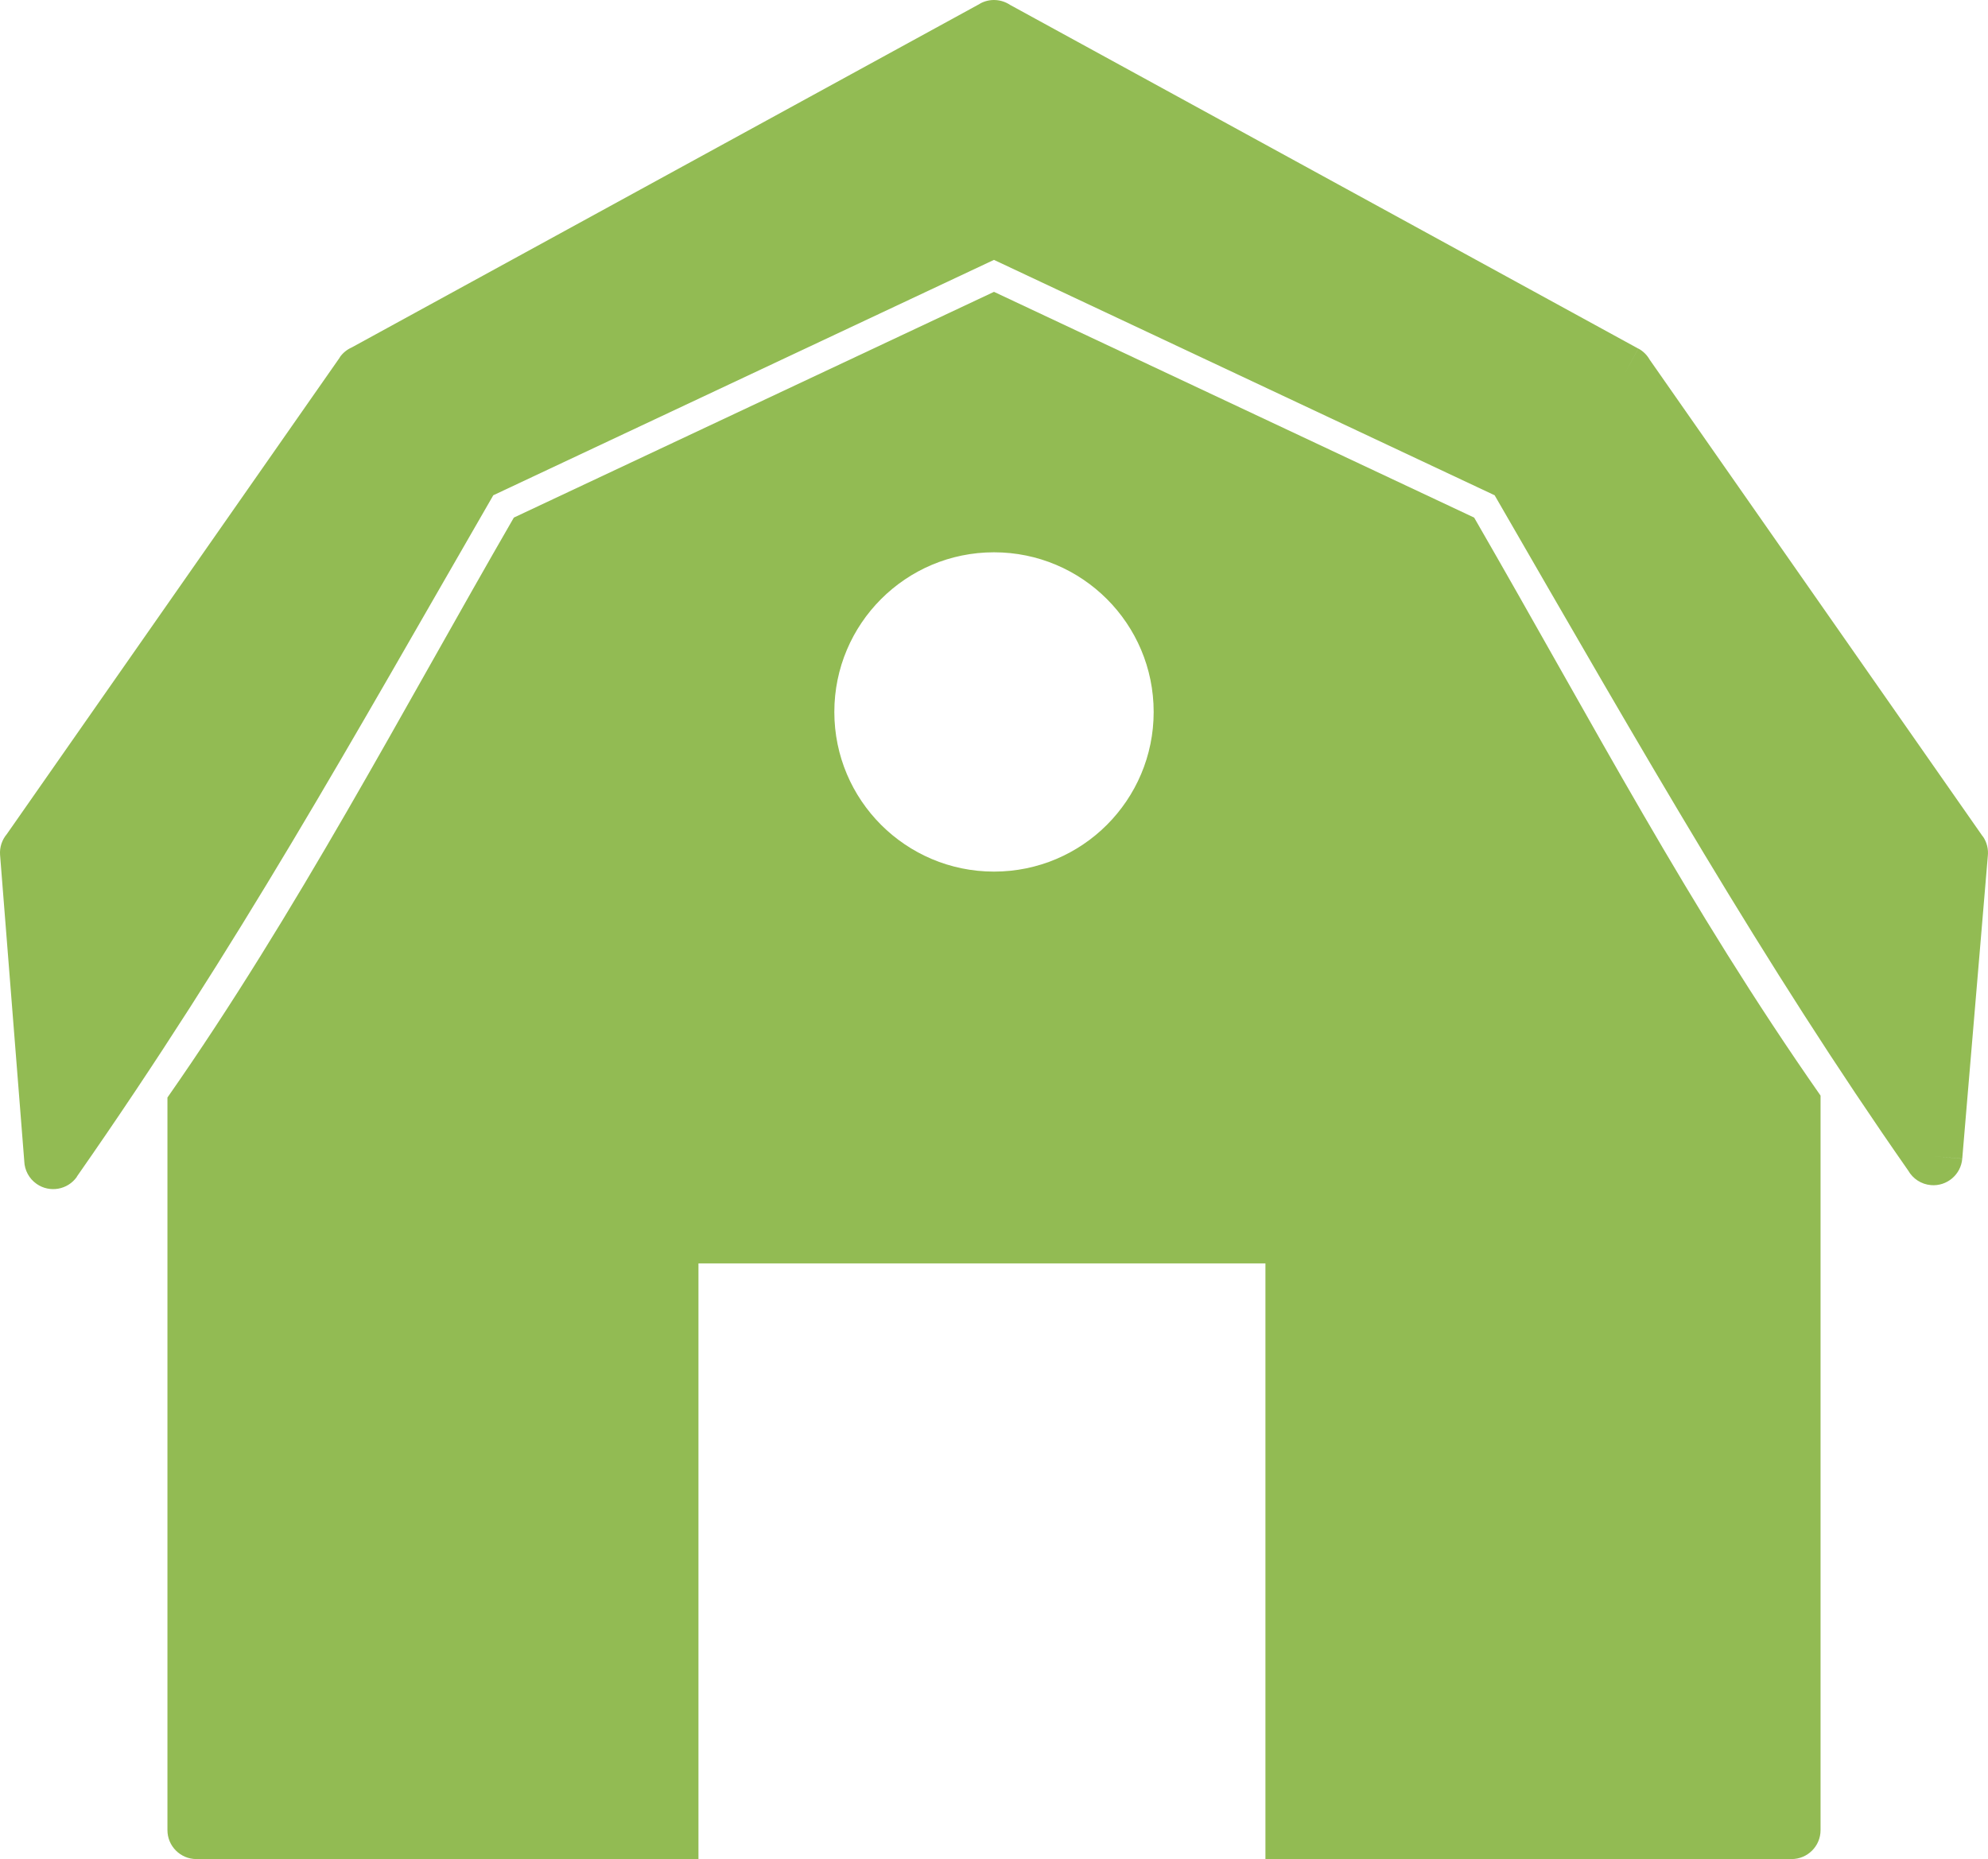 <svg xmlns="http://www.w3.org/2000/svg" id="Layer_2" data-name="Layer 2" viewBox="0 0 731.24 683.88"><defs><style>      .cls-1, .cls-2 {        fill: #92bb53;      }      .cls-2 {        fill-rule: evenodd;      }    </style></defs><g id="Layer_2-2" data-name="Layer 2"><g id="Layer_1-2" data-name="Layer 1-2"><g><path class="cls-1" d="M8.93,427.18L.03,314.55H.03c-.23-2.91,.73-5.63,2.47-7.7L125,131.48l-.04-.03c1.16-1.66,2.71-2.89,4.44-3.65L360.52,1.34l-.02-.03c3.59-1.97,7.83-1.64,11.02,.48l231.09,126.45-5.08,9.32,5.11-9.34c1.8,.98,3.2,2.41,4.14,4.07l122.5,175.36-8.69,6.07,8.73-6.1c1.55,2.22,2.13,4.82,1.85,7.31l-9.4,111.29-10.61-.87,10.61,.9c-.5,5.86-5.65,10.21-11.51,9.71-3.63-.31-6.67-2.4-8.35-5.33-53.12-76.05-96.73-152.47-152.14-248.44l-184.16-86.59-184.16,86.59c-52.95,91.71-93.61,165.38-153.19,250.66l.04,.03c-3.37,4.82-10.01,6-14.83,2.63-2.84-1.98-4.42-5.11-4.54-8.32h0Z"></path><path class="cls-2" d="M659,683.88c5.88,0,10.65-4.77,10.65-10.65V403.03c-49.04-70.2-82.87-135.46-127.42-212.63l-176.61-83.04-176.61,83.04c-41.98,72.71-79.55,144.82-127.42,213.34v269.49c0,5.88,4.77,10.65,10.65,10.65h184.67v-219.13h208.55v219.13h193.54ZM407.15,220.37c10.63,10.63,17.2,25.31,17.2,41.53s-6.58,30.9-17.2,41.53c-10.63,10.63-25.32,17.2-41.53,17.2s-30.9-6.58-41.53-17.2c-10.63-10.63-17.2-25.31-17.2-41.53s6.58-30.9,17.2-41.53c10.63-10.63,25.31-17.2,41.53-17.2s30.9,6.58,41.53,17.2Z"></path></g></g></g></svg>